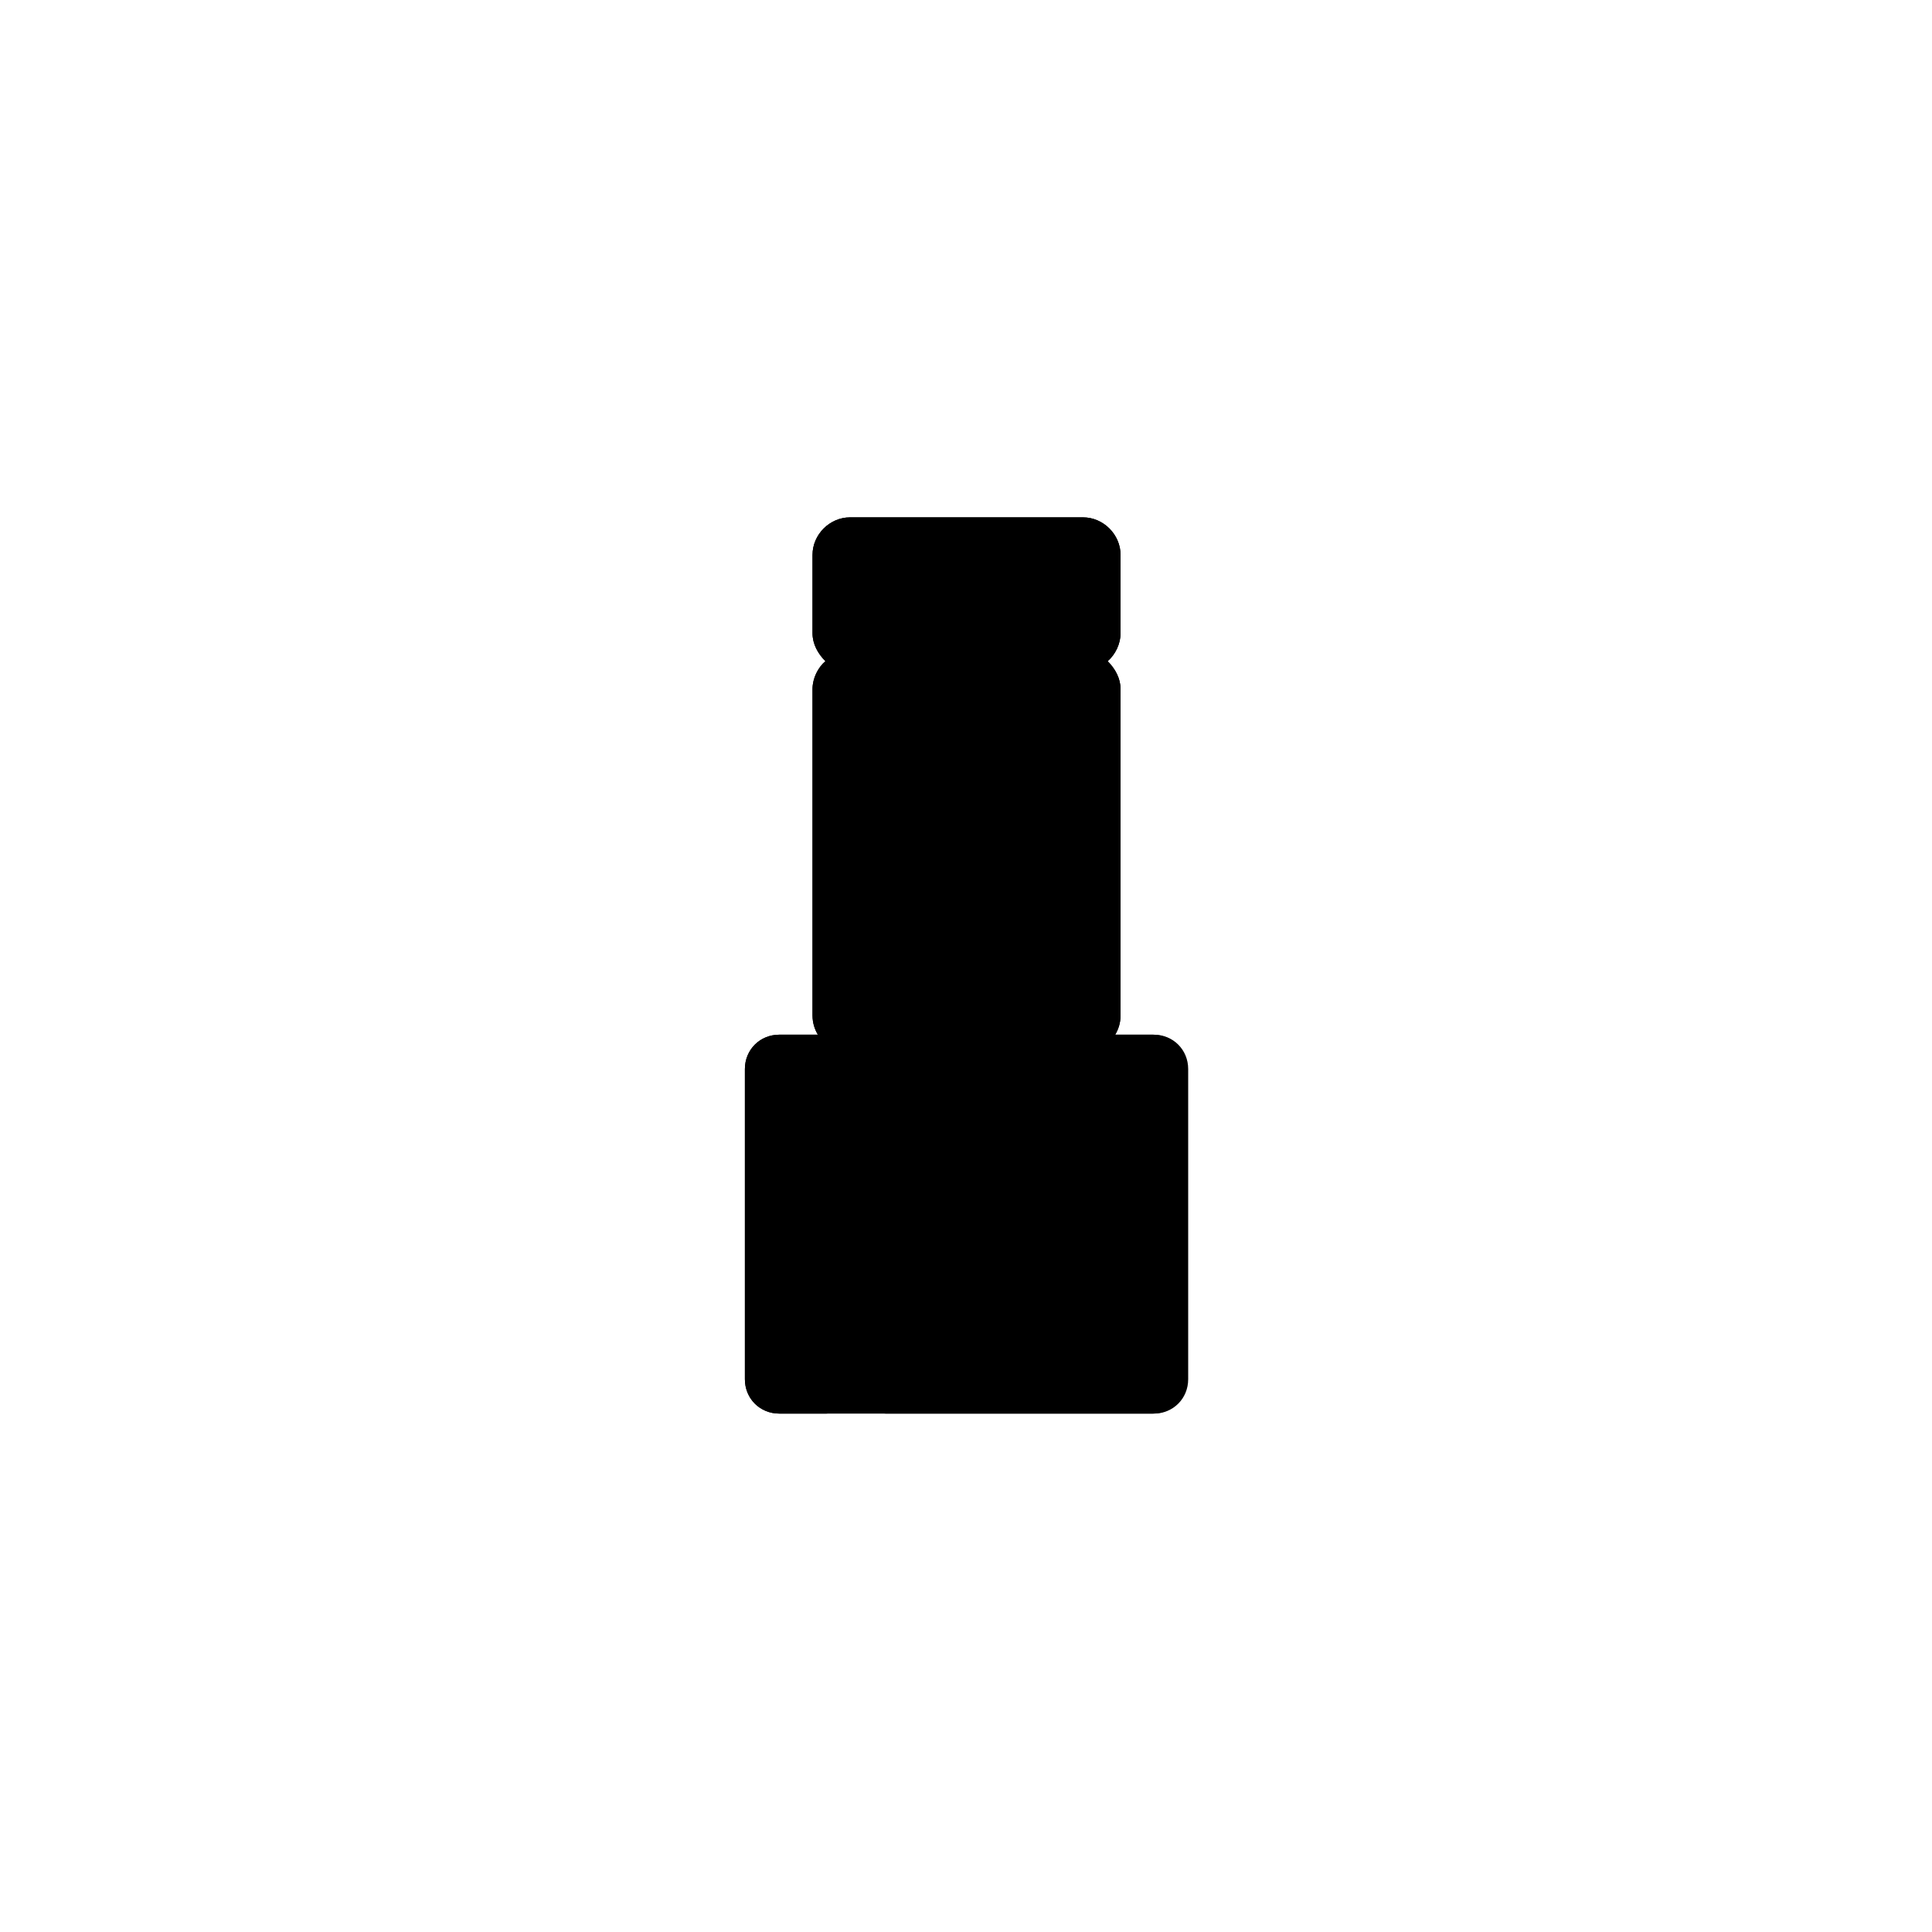<svg xmlns="http://www.w3.org/2000/svg" width="180" height="180" version="1.1" viewBox="0 0 180 180">
    <path class="bon-svg-lightblue" d="M107.5,96.4h-3.6c.3-.5.5-1.1.5-1.8v-30.4c0-1-.5-1.9-1.2-2.6.7-.6,1.2-1.6,1.2-2.6v-7.3c0-1.9-1.6-3.5-3.5-3.5h-21.7c-1.9,0-3.5,1.6-3.5,3.5v7.3c0,1,.5,1.9,1.2,2.6-.7.6-1.2,1.6-1.2,2.6v30.4c0,.7.2,1.3.5,1.8h-3.6c-1.8,0-3.2,1.4-3.2,3.2v28.9c0,1.8,1.4,3.2,3.2,3.2h34.9c1.8,0,3.2-1.4,3.2-3.2v-28.9c0-1.8-1.4-3.2-3.2-3.2Z"/>
    <path class="bon-svg-darkblue" d="M107.5,96.4h-3.6c.3-.5.5-1.1.5-1.8v-30.4c0-1-.5-1.9-1.2-2.6.7-.6,1.2-1.6,1.2-2.6v-7.3c0-1.9-1.6-3.5-3.5-3.5h-21.7c-1.9,0-3.5,1.6-3.5,3.5v7.3c0,1,.5,1.9,1.2,2.6-.7.6-1.2,1.6-1.2,2.6v30.4c0,.7.2,1.3.5,1.8h-3.6c-1.8,0-3.2,1.4-3.2,3.2v28.9c0,1.8,1.4,3.2,3.2,3.2h4.4c.5,0,.9-.4.9-.9s-.4-.9-.9-.9h-4.4c-.8,0-1.5-.7-1.5-1.5v-24.6h37.8v13.3h-29.5c-.5,0-.9.4-.9.9s.4.9.9.9h29.5v9.5c0,.8-.7,1.5-1.5,1.5h-24.9c-.5,0-.9.4-.9.9s.4.9.9.9h24.9c1.8,0,3.2-1.4,3.2-3.2v-28.9c0-1.8-1.4-3.2-3.2-3.2ZM97.5,50h3.4c.9,0,1.7.8,1.7,1.7v7.3c0,.9-.7,1.6-1.6,1.7,0,0,0,0-.1,0h-3.4v-10.7ZM84.3,50h11.5v10.7h-11.5v-10.7ZM77.4,51.7c0-.9.8-1.7,1.7-1.7h3.4v10.7h-3.4s0,0-.1,0c-.9,0-1.6-.8-1.6-1.7v-7.3ZM77.4,64.2c0-.9.7-1.6,1.6-1.7,0,0,0,0,.1,0h21.7s0,0,.1,0c.9,0,1.6.8,1.6,1.7v30.4c0,.9-.8,1.7-1.7,1.7h-21.7c-.9,0-1.7-.8-1.7-1.7v-30.4ZM108.9,102.2h-37.8v-2.5c0-.8.7-1.5,1.5-1.5h34.9c.8,0,1.5.7,1.5,1.5v2.5Z"/>
</svg>